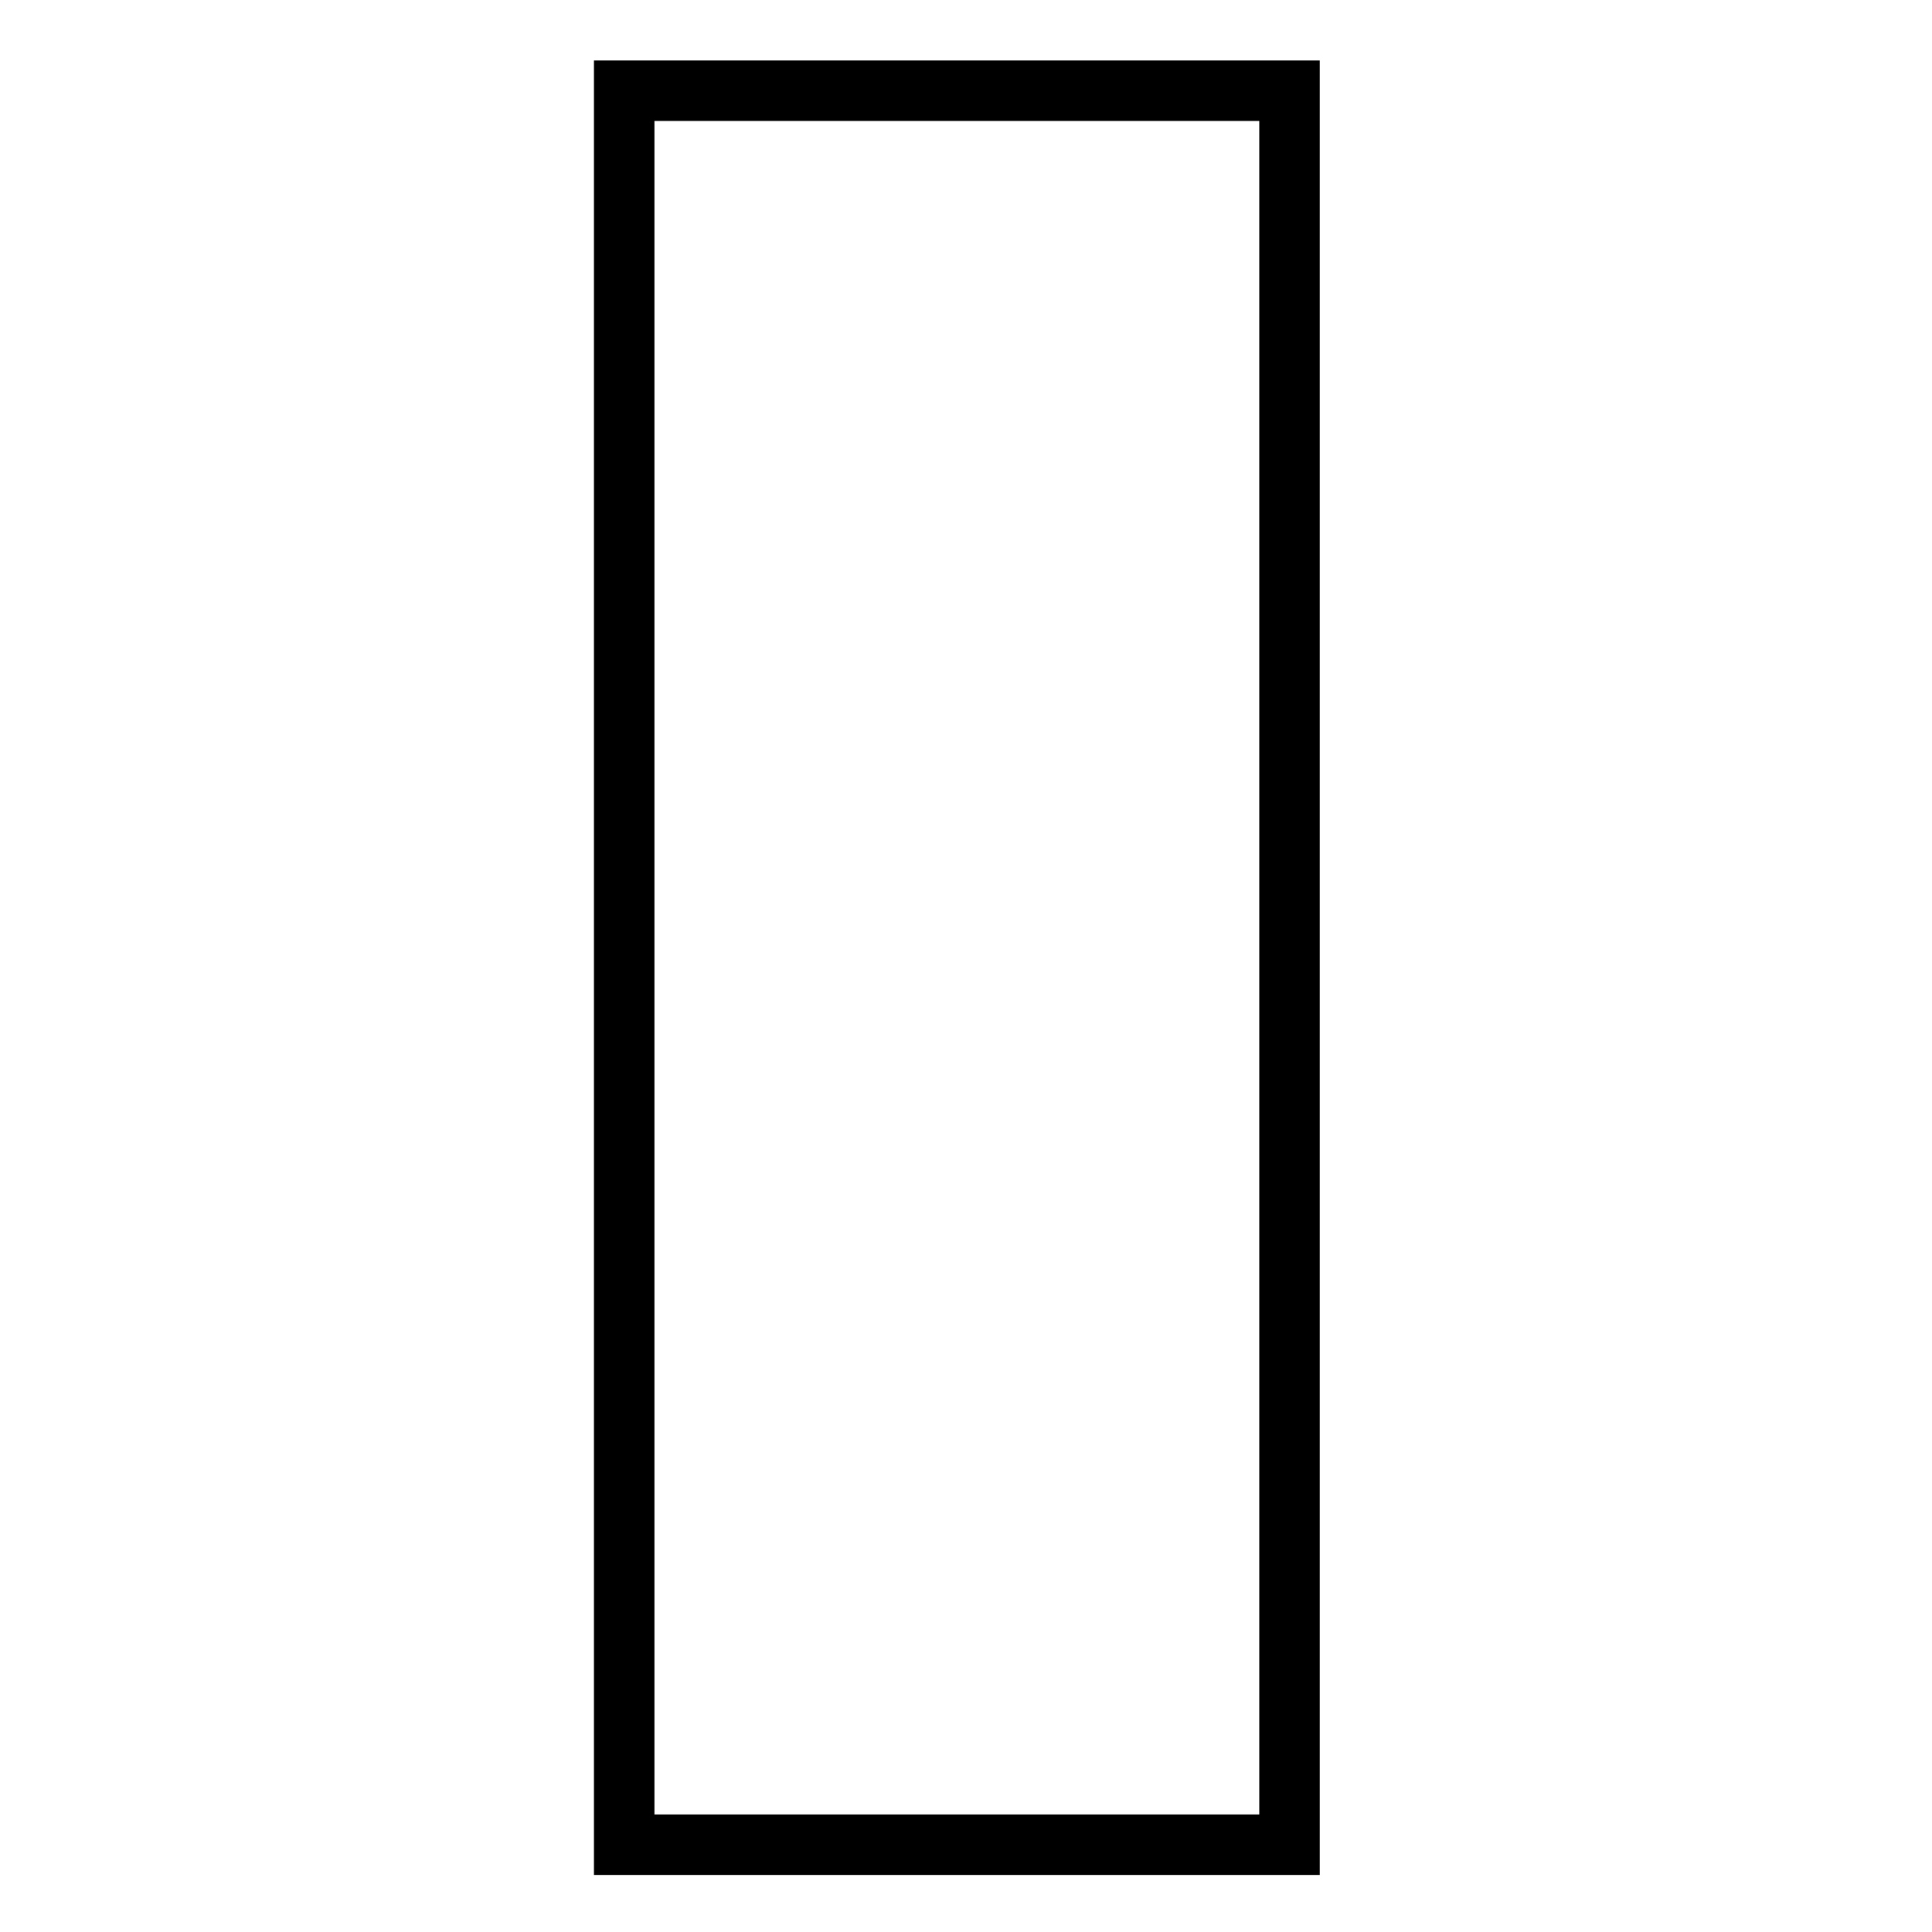 <svg xmlns="http://www.w3.org/2000/svg" width="72" height="72" viewBox="0 0 72 72">
  <g id="Icon_One_Door" data-name="Icon_One Door" transform="translate(-0.405)">
    <rect id="Container" width="72" height="72" transform="translate(0.405)" fill="none"/>
    <path id="line" d="M2.254,65.366V2.254h22.54V65.366H2.254M0,67.62H27.048V0H0Z" transform="translate(22.54 2.254)"/>
  </g>
</svg>
